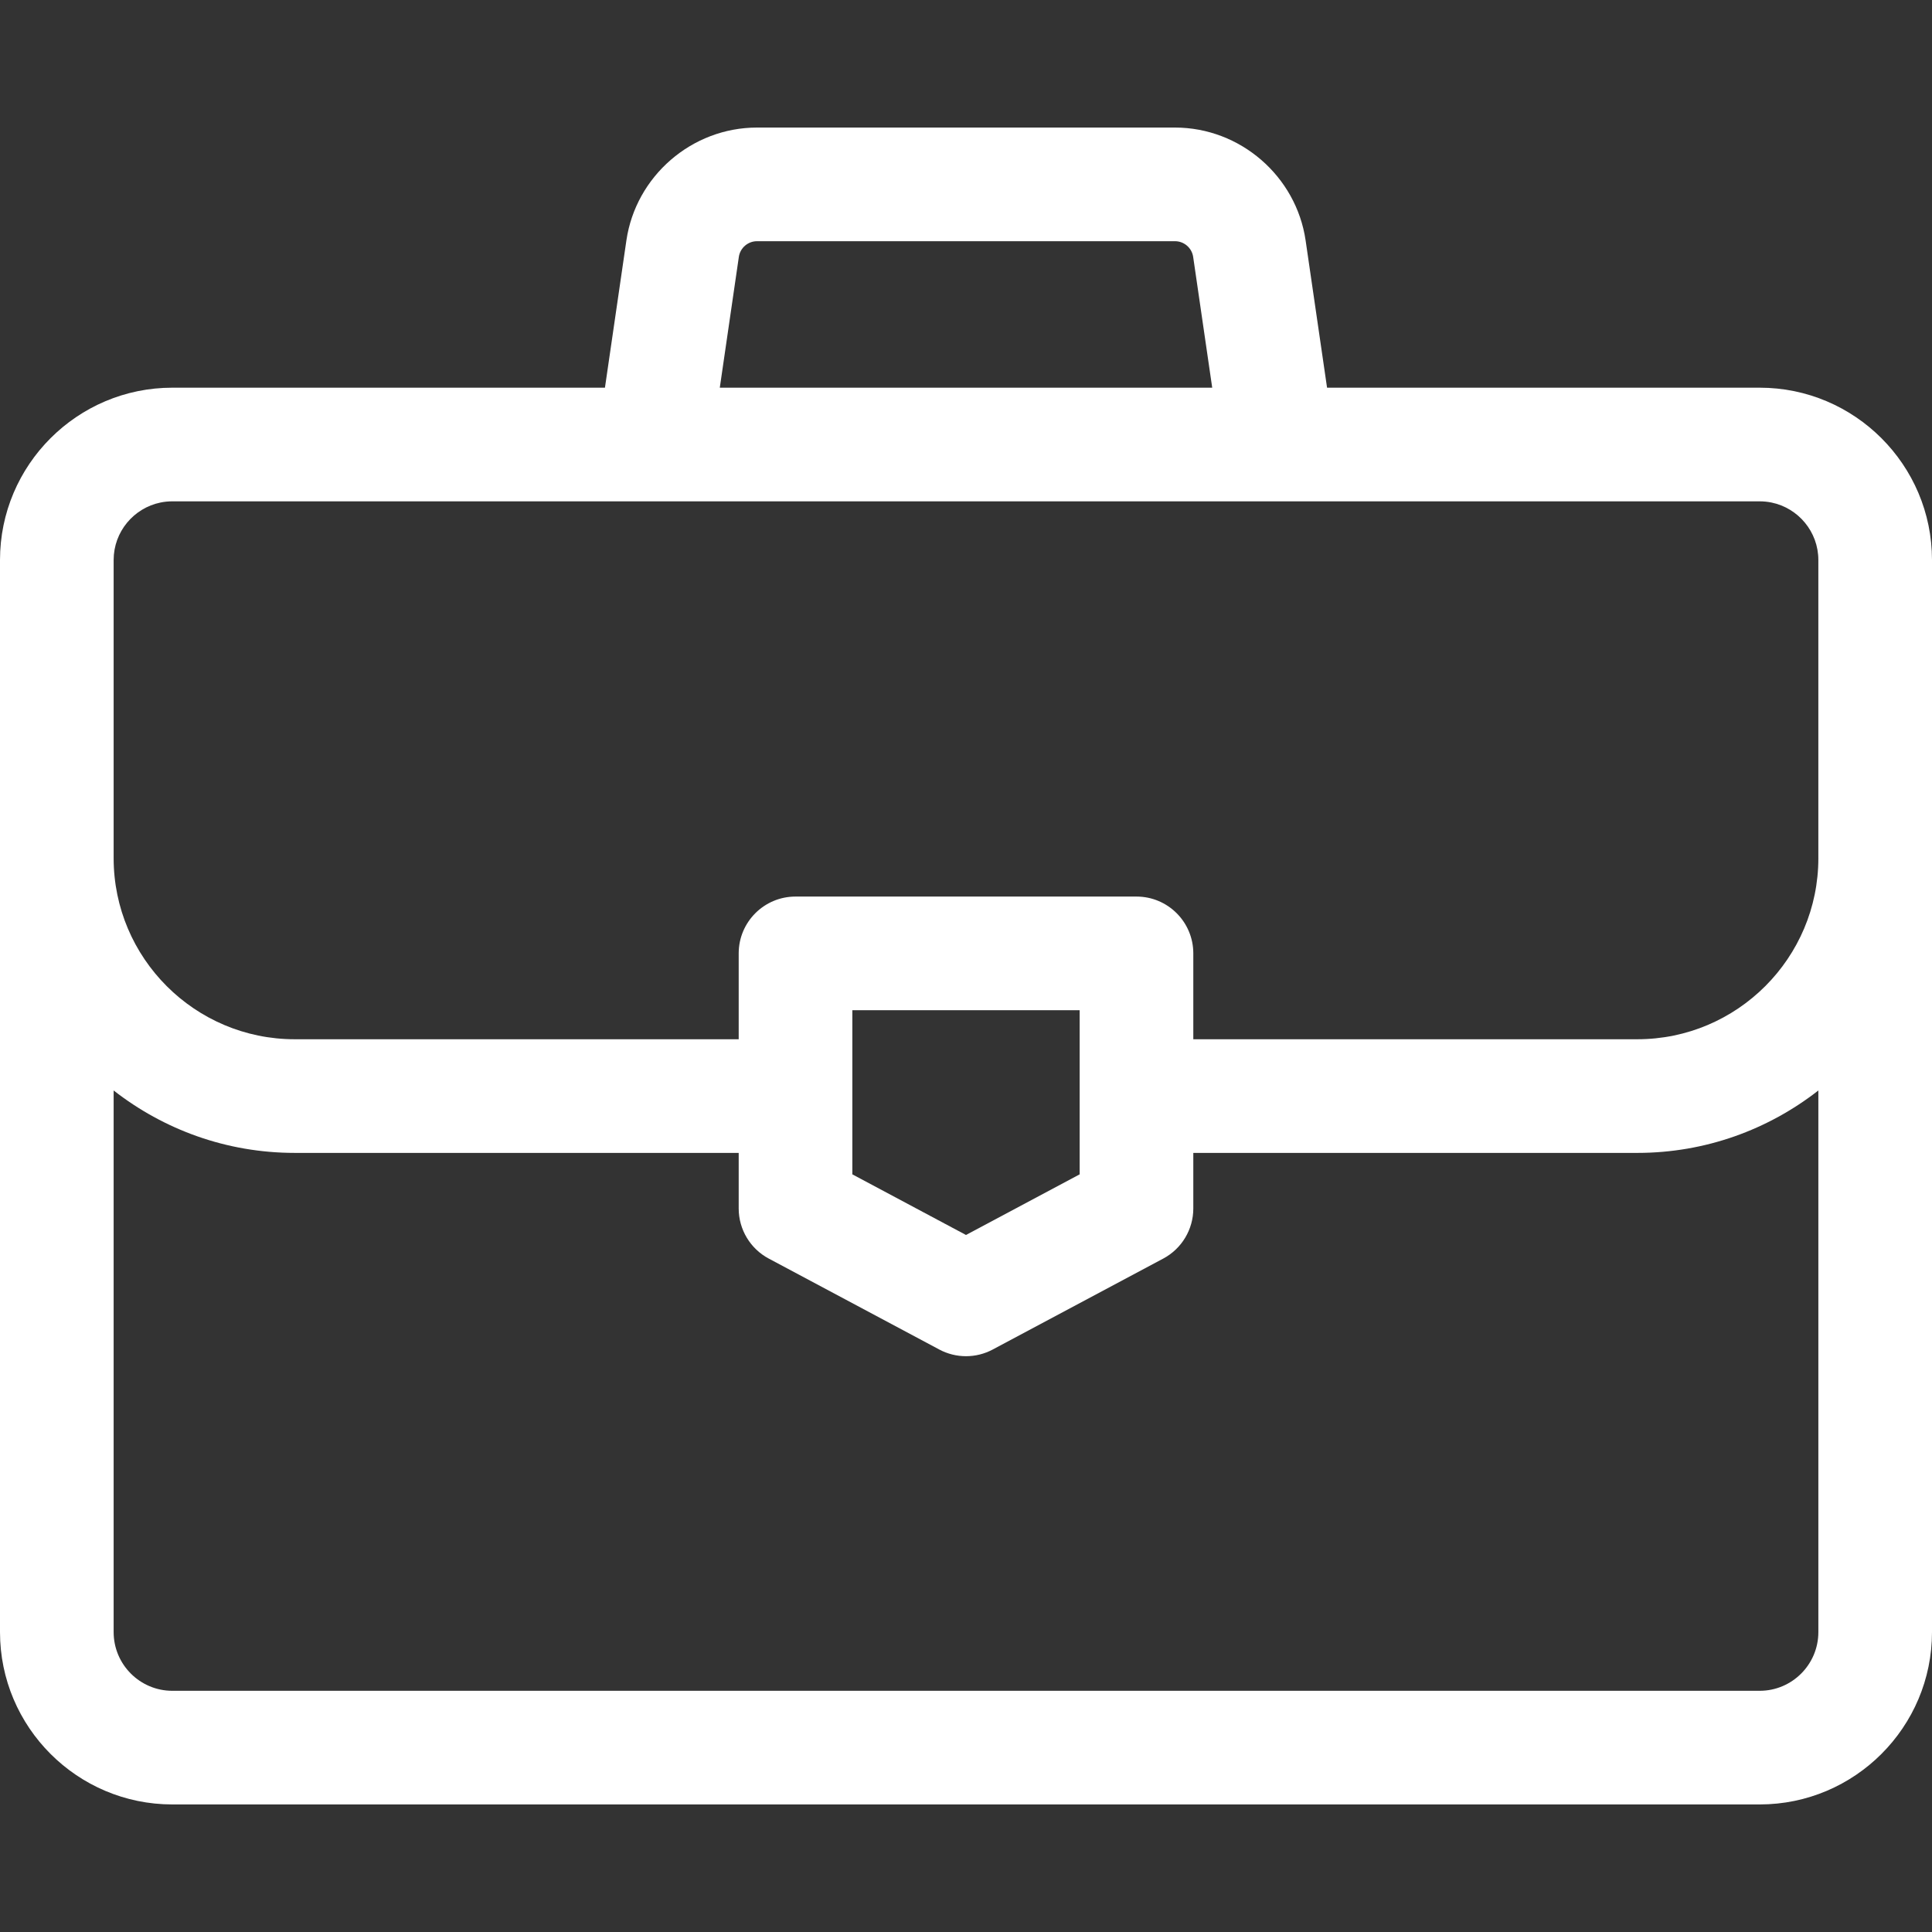 <?xml version="1.0" encoding="UTF-8"?>
<svg xmlns="http://www.w3.org/2000/svg" width="512" height="512" viewBox="0 0 512 512" fill="none">
  <rect x="0" y="0" width="512" height="512" fill="#333333" stroke="none"/>
  <path d="M466.334 102.741H351.684L346.003 63.731C343.517 46.671 328.642 33.805 311.402 33.805H200.599C183.358 33.805 168.483 46.671 165.998 63.733L160.317 102.741H45.667C20.486 102.741 0 123.227 0 148.407V432.529C0 457.71 20.486 478.196 45.667 478.196H466.334C491.514 478.196 512 457.71 512 432.529V148.407C512 123.227 491.514 102.741 466.334 102.741ZM195.802 68.073C196.146 65.707 198.209 63.923 200.6 63.923H311.403C313.794 63.923 315.857 65.708 316.201 68.073L321.25 102.741H190.753L195.802 68.073ZM481.883 432.53C481.883 441.103 474.908 448.079 466.334 448.079H45.667C37.093 448.079 30.117 441.104 30.117 432.529V288.984C43.369 299.337 60.02 305.53 78.102 305.53H195.762V320.254C195.762 325.816 198.827 330.925 203.734 333.541L248.913 357.635C251.128 358.816 253.563 359.407 256 359.407C258.436 359.407 260.872 358.817 263.087 357.635L308.266 333.541C313.173 330.924 316.238 325.816 316.238 320.254V305.531H433.898C451.979 305.531 468.631 299.338 481.883 288.985V432.53ZM225.88 311.219V267.717H286.121V311.219L256 327.283L225.88 311.219ZM481.883 227.428C481.883 253.887 460.357 275.413 433.898 275.413H316.238V252.657C316.238 244.341 309.496 237.598 301.179 237.598H210.821C202.505 237.598 195.762 244.34 195.762 252.657V275.413H78.102C51.643 275.414 30.117 253.888 30.117 227.429V148.407C30.117 140.905 35.458 134.627 42.536 133.175C43.547 132.967 44.594 132.859 45.666 132.859H466.333C467.405 132.859 468.451 132.968 469.462 133.175C476.541 134.628 481.881 140.906 481.881 148.407V227.428H481.883Z" fill="white"></path>
</svg>
